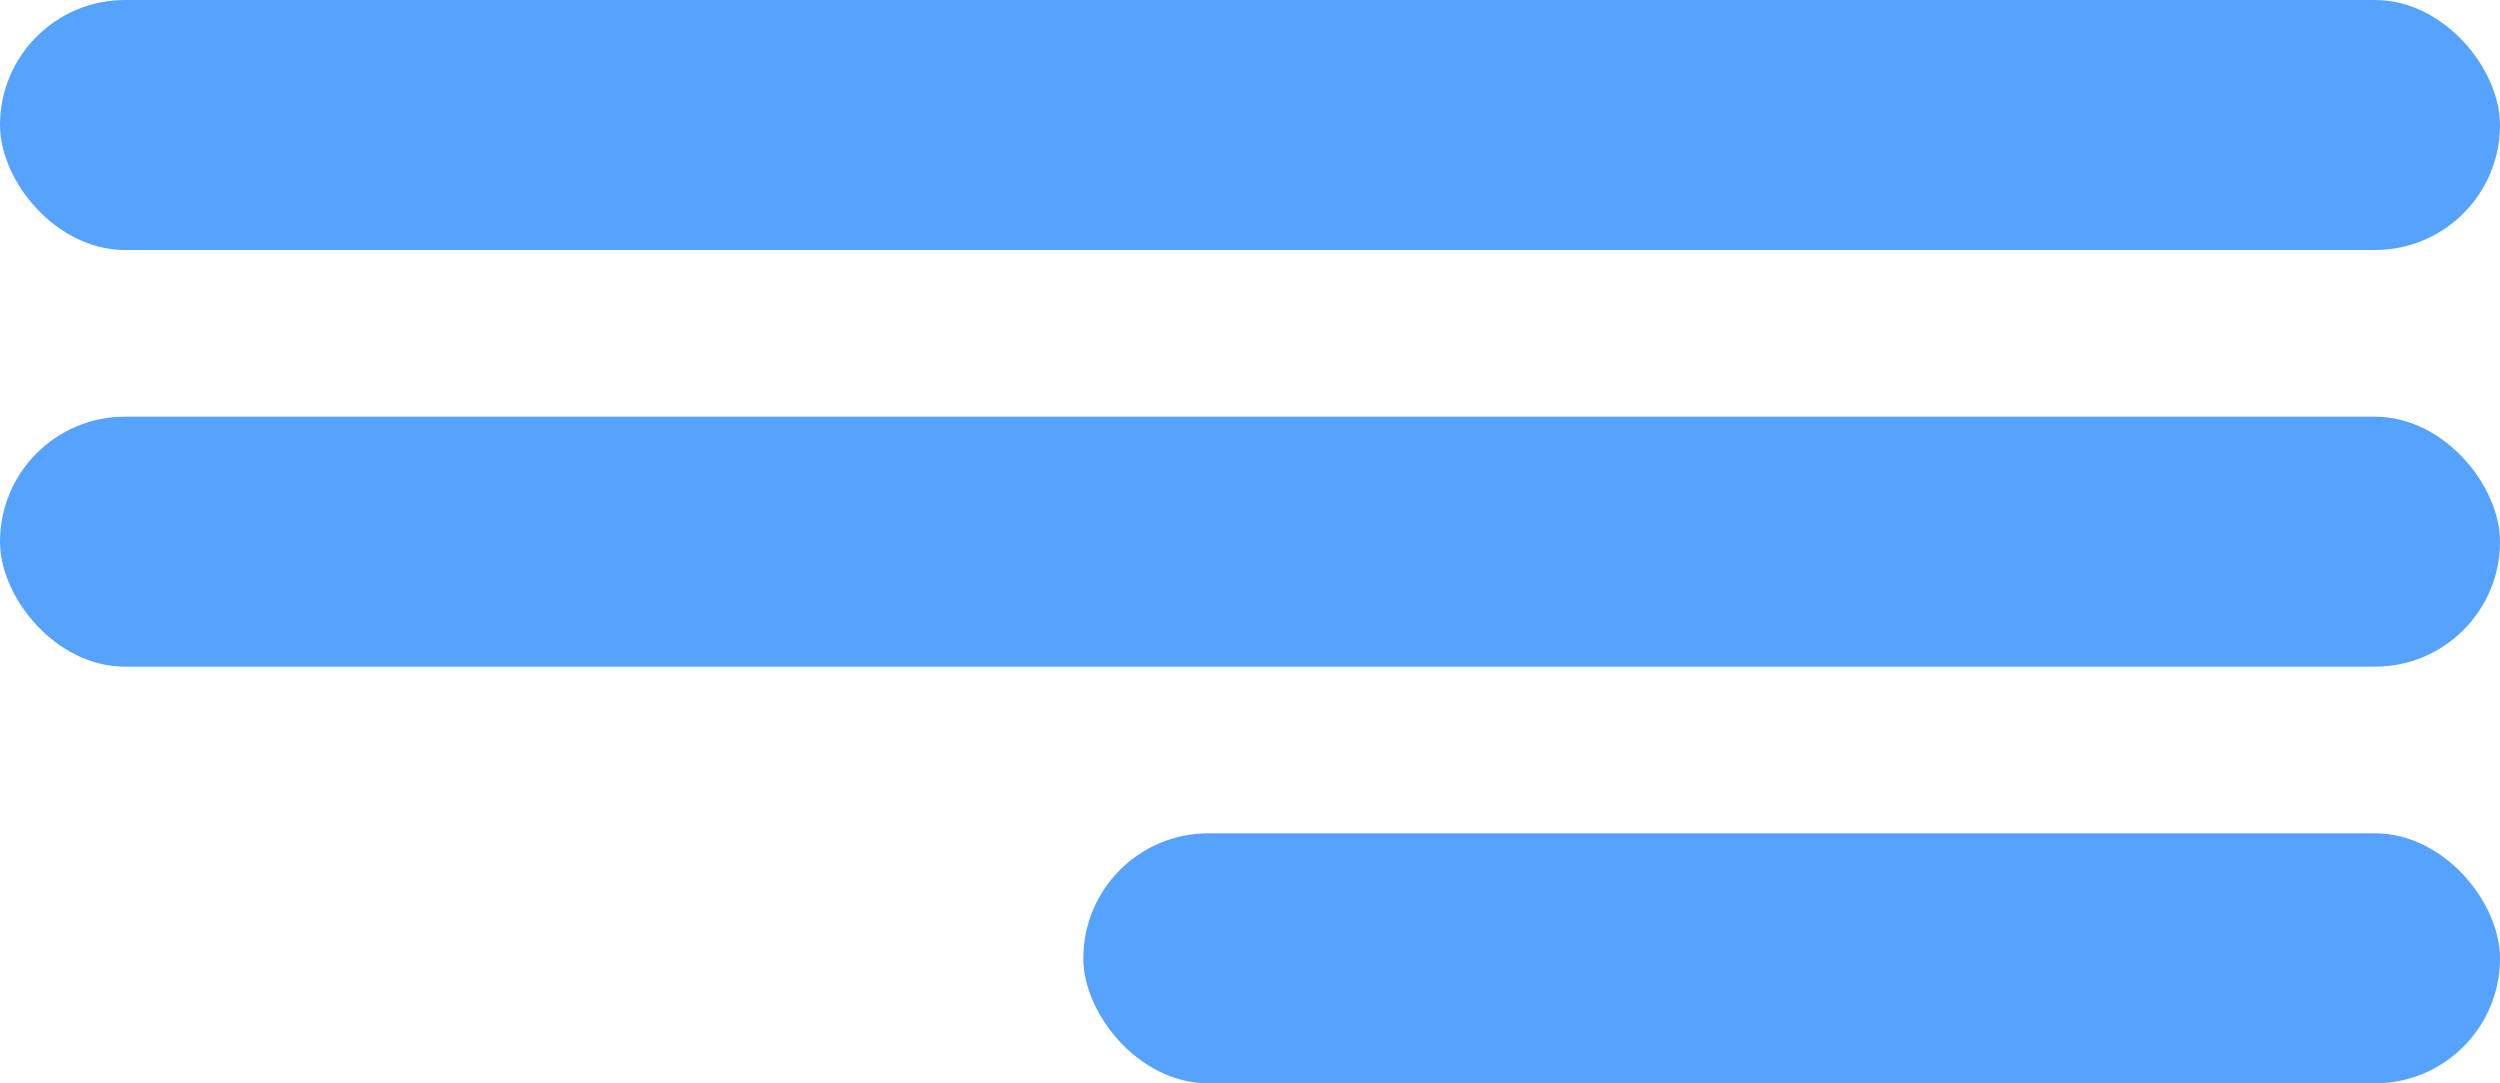 <?xml version="1.0" encoding="UTF-8"?> <svg xmlns="http://www.w3.org/2000/svg" width="30" height="13" viewBox="0 0 30 13" fill="none"> <rect width="30" height="3" rx="1.5" fill="#55A3FF"></rect> <rect y="5" width="30" height="3" rx="1.5" fill="#55A3FF"></rect> <rect x="13" y="10" width="17" height="3" rx="1.5" fill="#55A3FF"></rect> </svg> 
